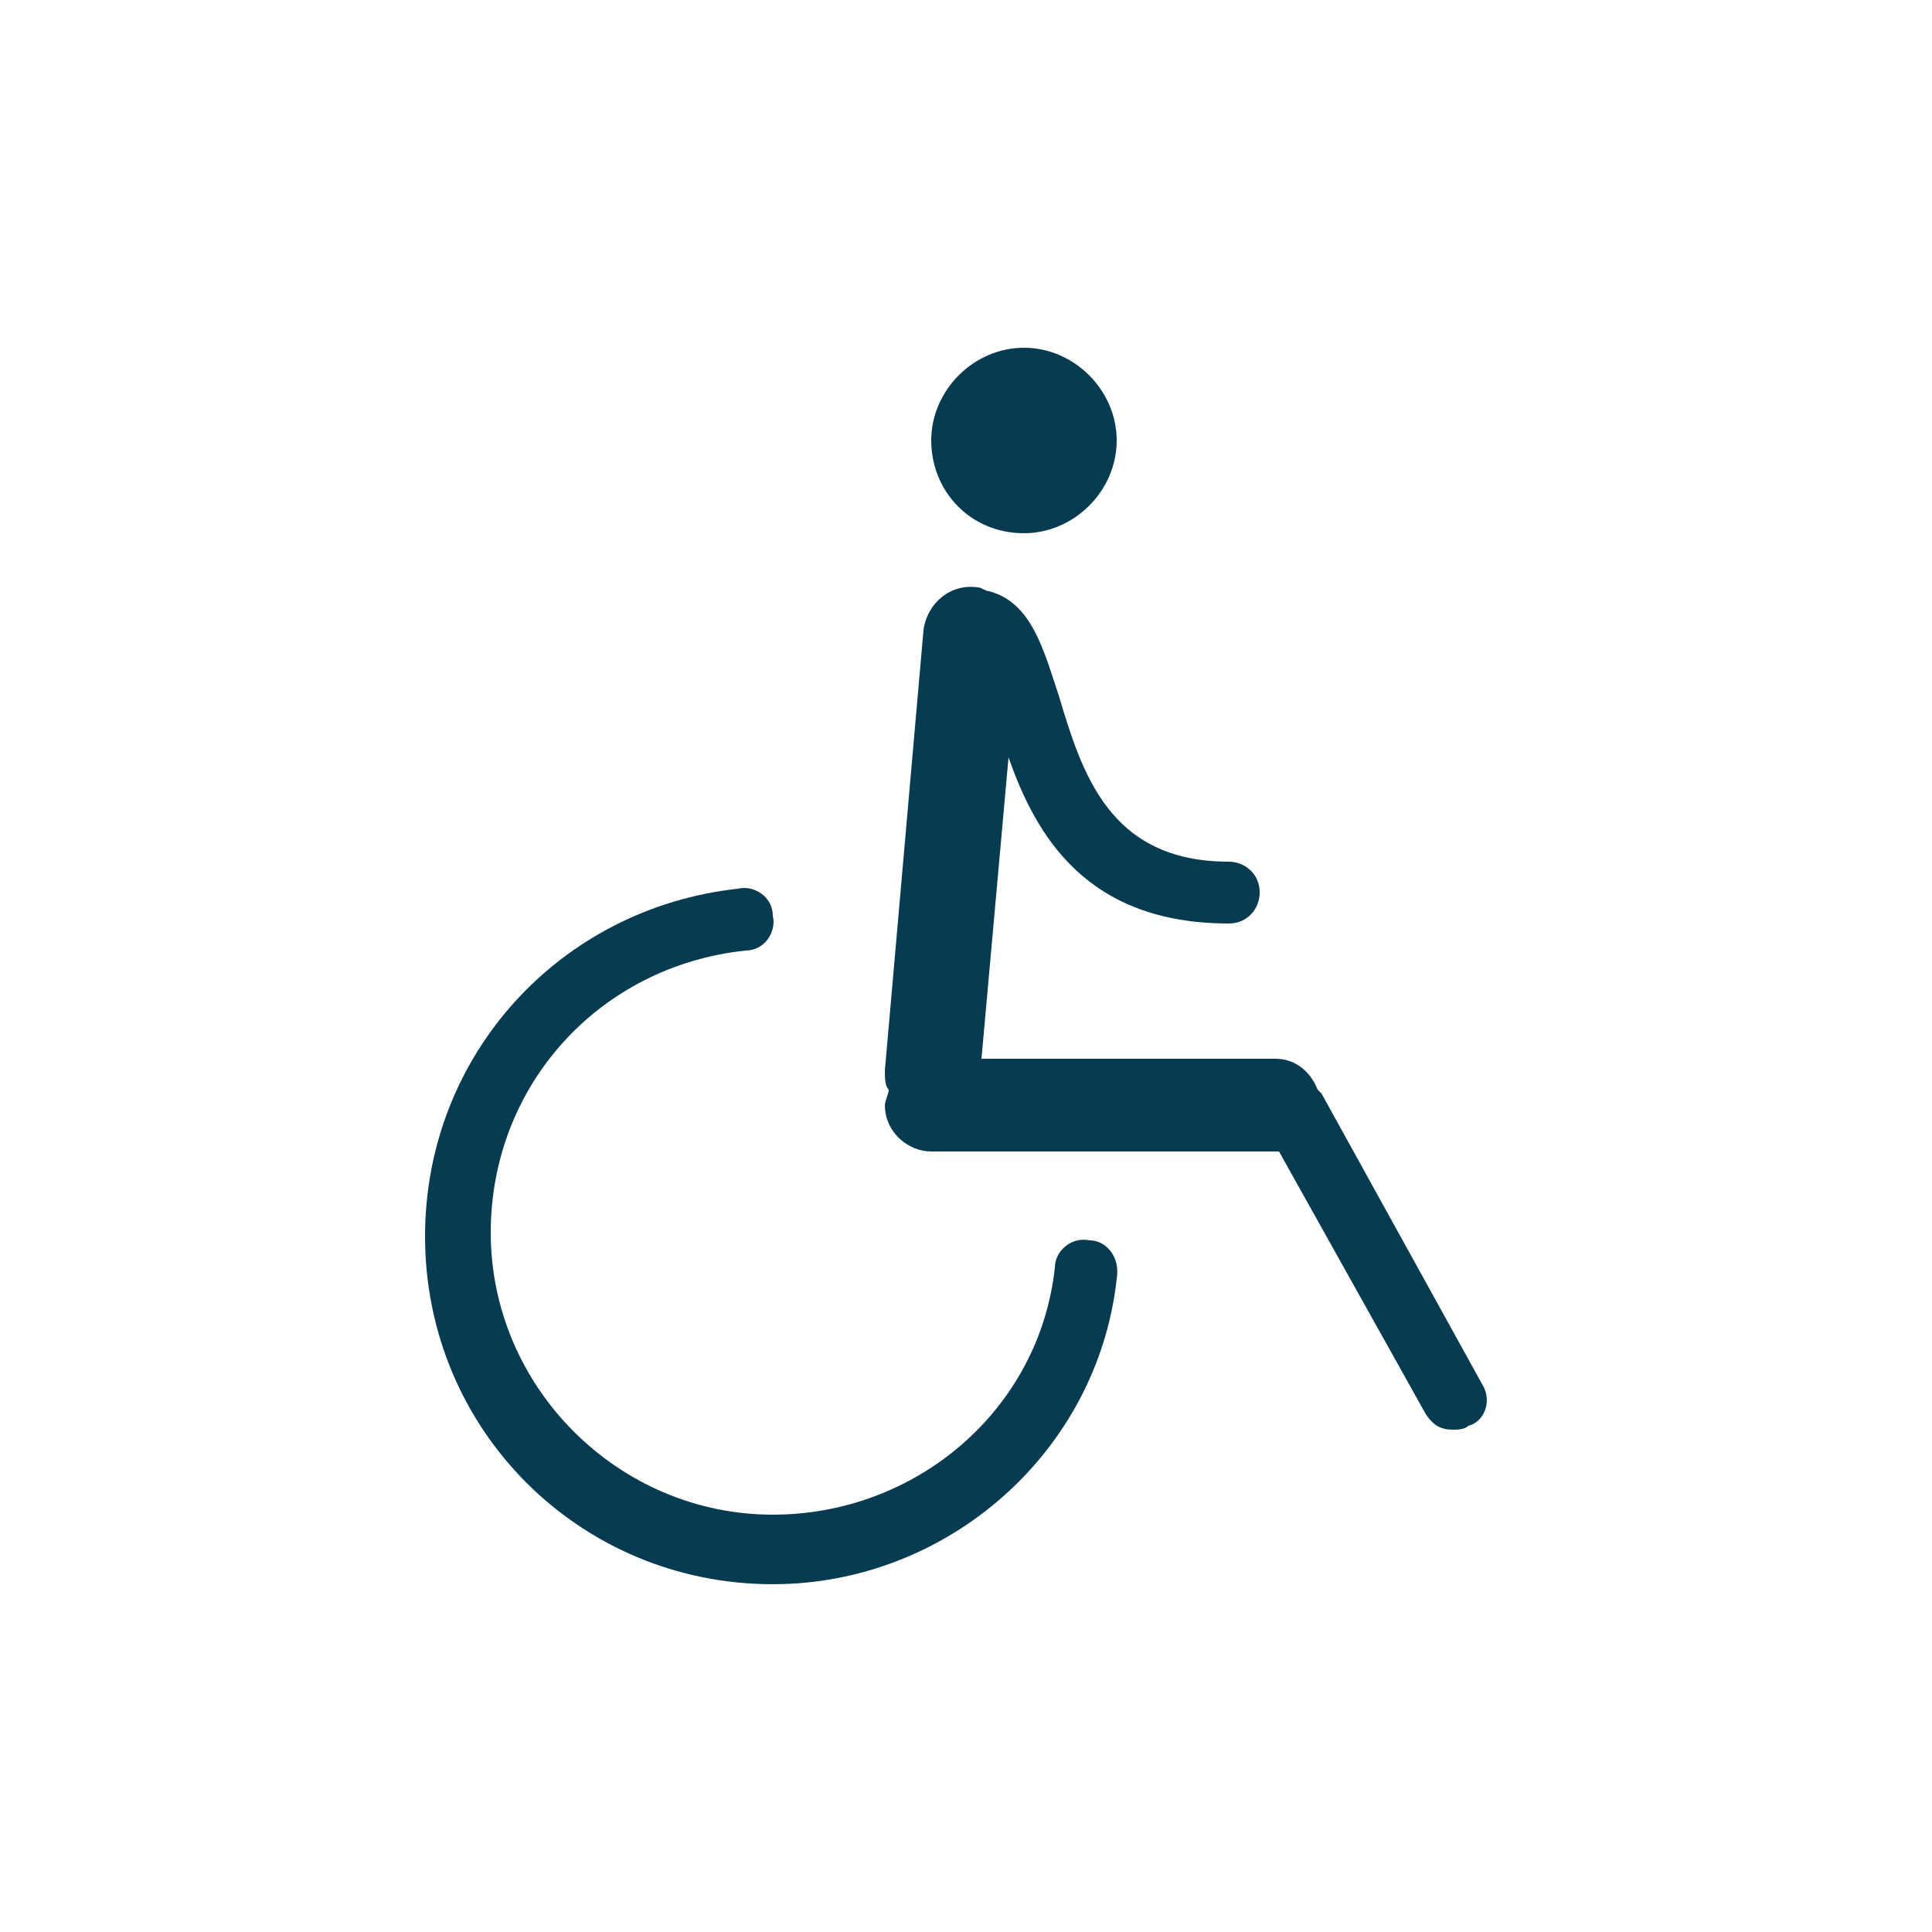 <svg width="185" height="185" viewBox="0 0 185 185" fill="none" xmlns="http://www.w3.org/2000/svg">
<path d="M104.341 118.768C102.491 118.398 101.011 119.878 101.011 121.358C99.531 135.048 87.691 145.038 74.001 145.038C59.201 145.038 46.991 132.828 46.991 118.028C46.991 103.968 57.351 92.498 71.411 91.018C73.261 91.018 74.371 89.168 74.001 87.688C74.001 85.838 72.151 84.728 70.671 85.098C53.651 86.948 40.701 101.008 40.701 118.398C40.701 136.898 55.501 151.698 74.001 151.698C90.651 151.698 105.081 139.118 106.931 122.468C107.301 120.248 105.821 118.768 104.341 118.768Z" fill="#073B52"/>
<path d="M98.05 51.059C102.86 51.059 106.93 46.989 106.93 42.179C106.93 37.369 102.86 33.299 98.05 33.299C93.24 33.299 89.17 37.369 89.17 42.179C89.17 46.989 92.87 51.059 98.05 51.059Z" fill="#073B52"/>
<path d="M142.082 132.831L126.542 104.711C126.542 104.711 126.542 104.711 126.172 104.341C125.432 102.491 123.952 101.381 122.102 101.381H93.982L96.572 72.52C99.162 79.921 103.972 88.43 117.662 88.43C119.512 88.43 120.622 86.951 120.622 85.471C120.622 83.621 119.142 82.51 117.662 82.51C106.192 82.51 103.602 74.001 101.382 66.6C99.902 62.16 98.792 57.721 94.722 56.611C94.352 56.611 93.983 56.24 93.612 56.24C91.022 55.87 88.802 57.721 88.432 60.31L84.732 102.491C84.732 103.231 84.732 103.971 85.102 104.341C85.102 104.711 84.732 105.451 84.732 105.821C84.732 108.411 86.952 110.261 89.172 110.261H121.732C122.102 110.261 122.102 110.261 122.472 110.261L136.532 135.421C137.272 136.531 138.012 136.9 139.122 136.9C139.492 136.9 140.232 136.901 140.602 136.531C142.082 136.161 142.822 134.311 142.082 132.831Z" fill="#073B52"/>
</svg>
